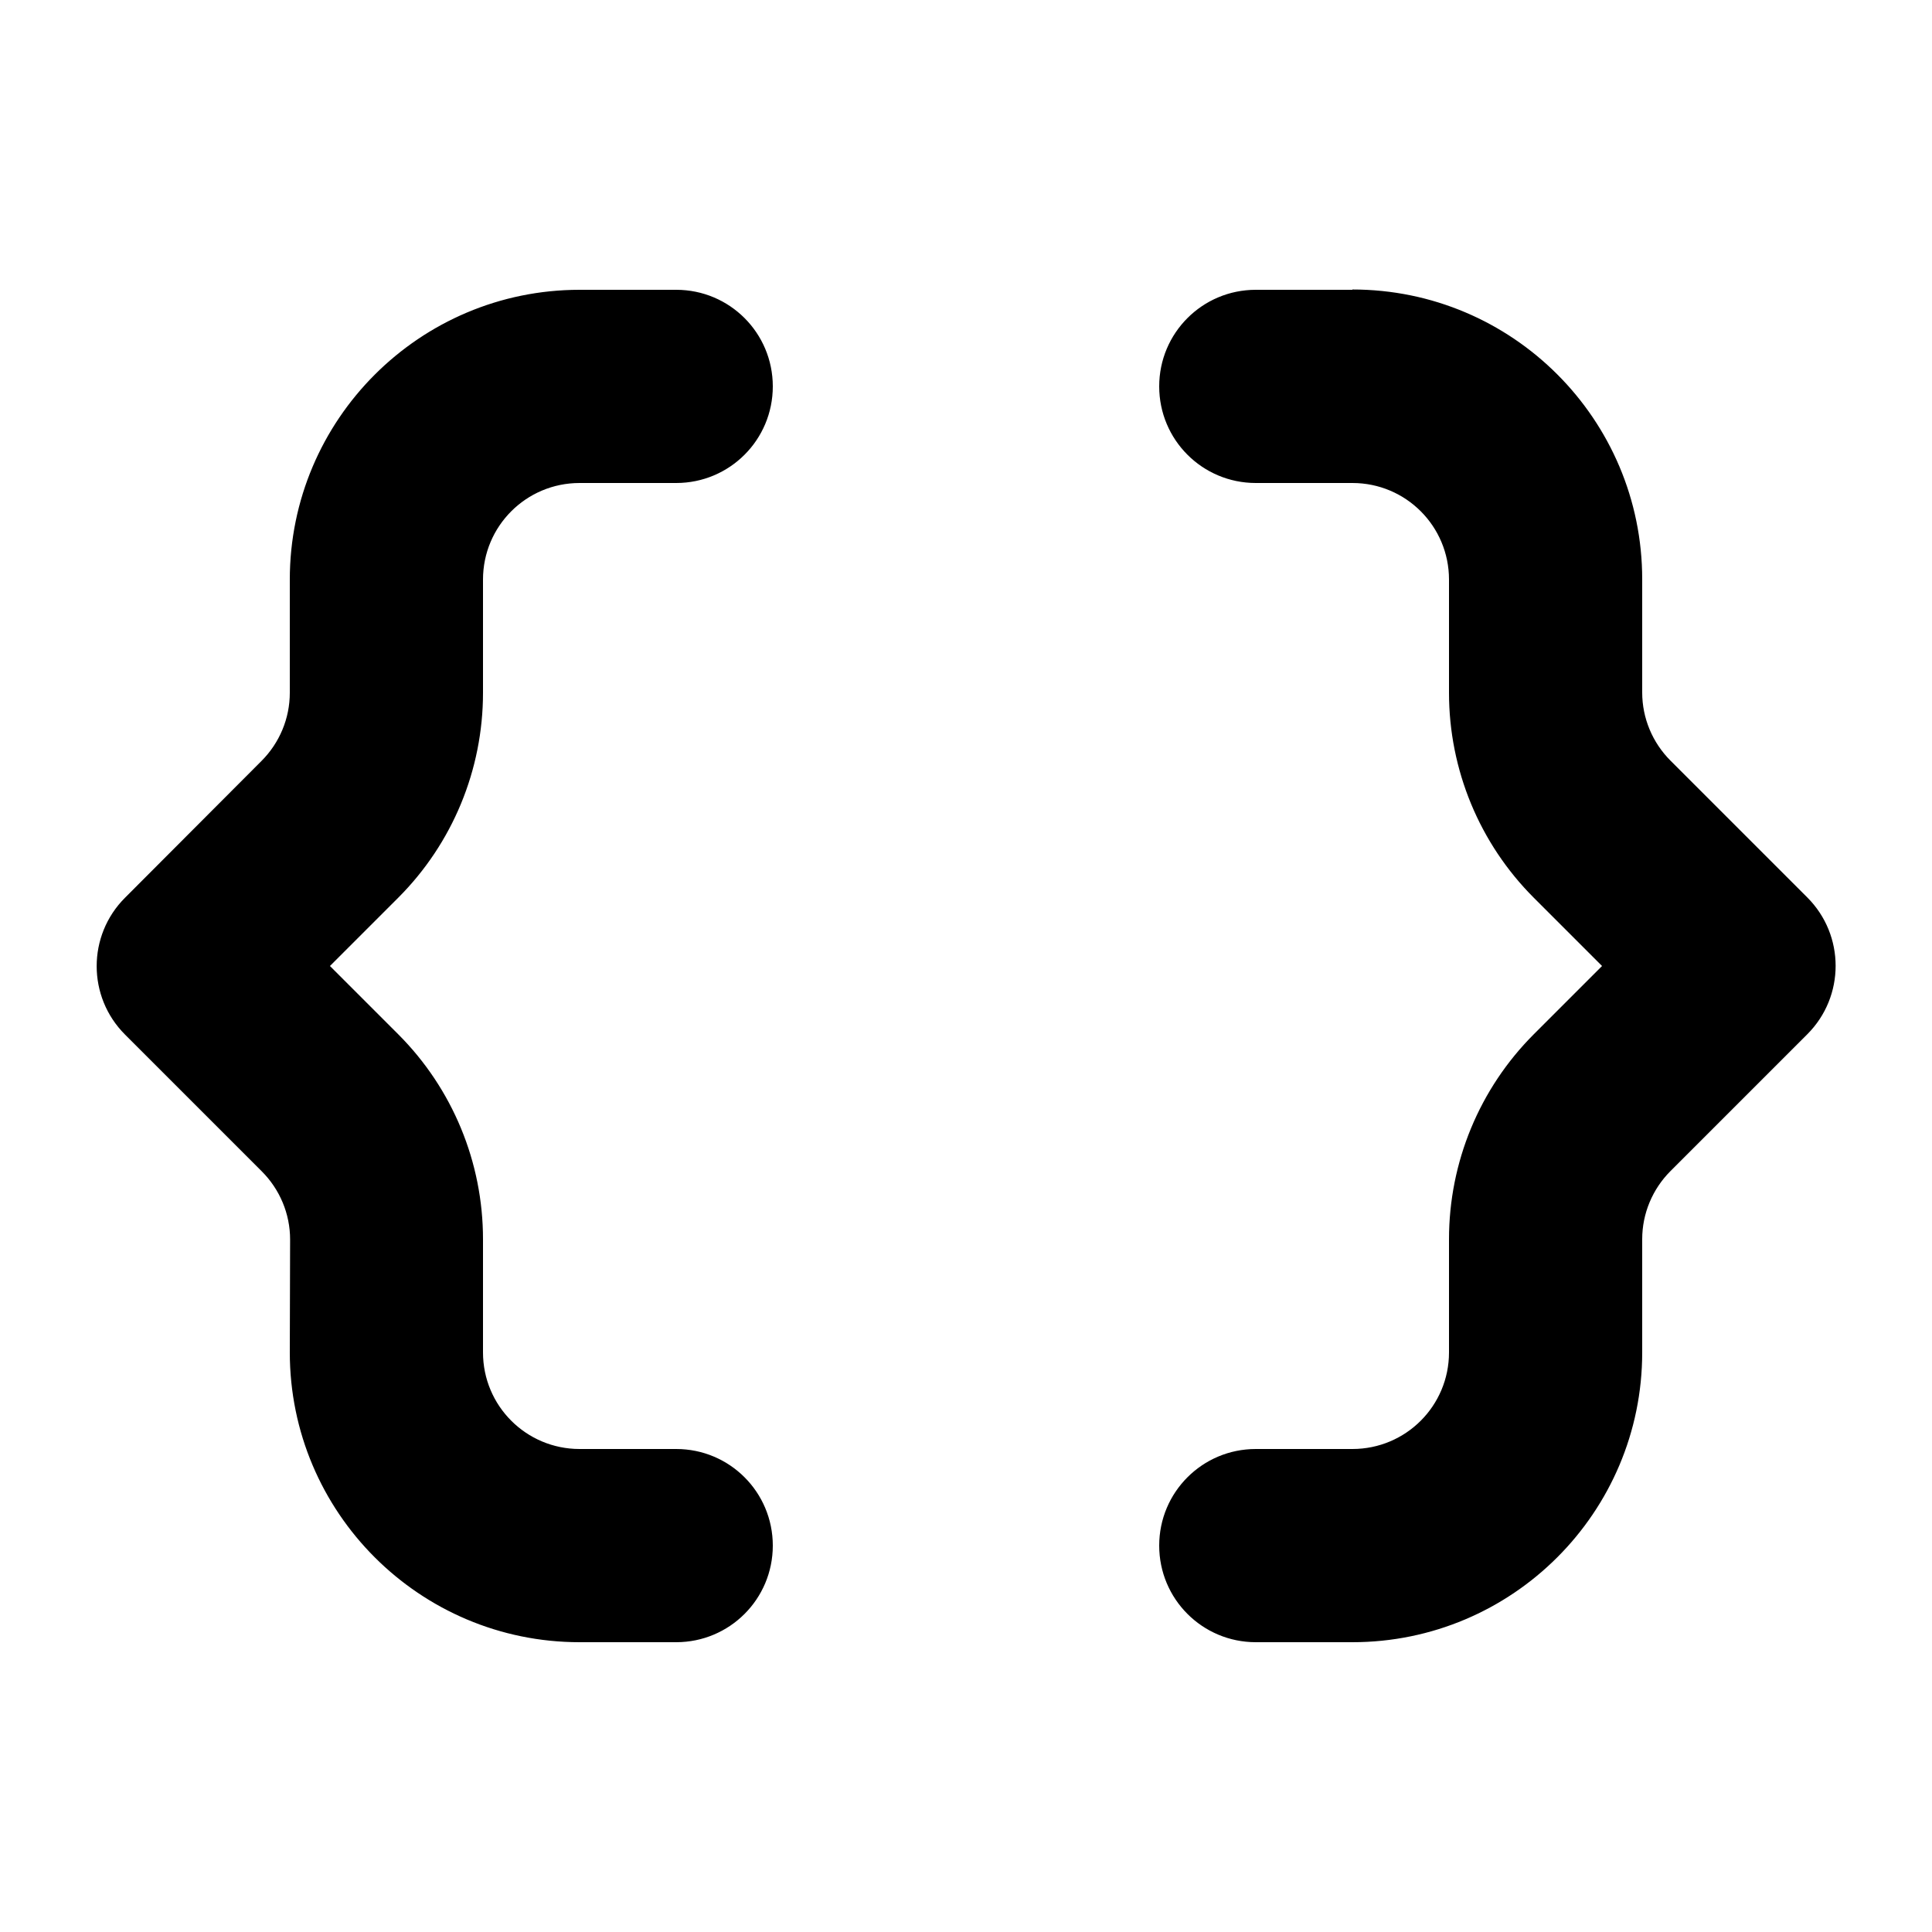 <svg xmlns="http://www.w3.org/2000/svg" viewBox="0 0 640 640"><!--! Font Awesome Pro 7.1.0 by @fontawesome - https://fontawesome.com License - https://fontawesome.com/license (Commercial License) Copyright 2025 Fonticons, Inc. --><path fill="currentColor" d="M448 96L416 96C398.3 96 384 110.3 384 128C384 145.7 398.3 160 416 160L448 160C465.7 160 480 174.3 480 192L480 229.5C480 255 490.1 279.4 508.1 297.4L530.7 320L508.1 342.6C490.1 360.6 480 385 480 410.5L480 448C480 465.7 465.7 480 448 480L416 480C398.3 480 384 494.3 384 512C384 529.7 398.3 544 416 544L448 544C501 544 544 501 544 448L544 410.5C544 402 547.4 393.9 553.4 387.9L598.7 342.6C611.2 330.1 611.2 309.8 598.7 297.3L553.4 252C547.4 246 544 237.9 544 229.4L544 191.9C544 138.9 501 95.9 448 95.9zM192 96C139 96 96 139 96 192L96 229.5C96 238 92.6 246.1 86.6 252.1L41.4 297.4C28.9 309.9 28.9 330.2 41.4 342.7L86.7 388C92.7 394 96.1 402.1 96.1 410.6L96 448C96 501 139 544 192 544L224 544C241.7 544 256 529.7 256 512C256 494.3 241.7 480 224 480L192 480C174.3 480 160 465.7 160 448L160 410.5C160 385 149.9 360.6 131.9 342.6L109.3 320L131.9 297.4C149.9 279.4 160 255 160 229.5L160 192C160 174.3 174.3 160 192 160L224 160C241.7 160 256 145.7 256 128C256 110.3 241.7 96 224 96L192 96z"/></svg>